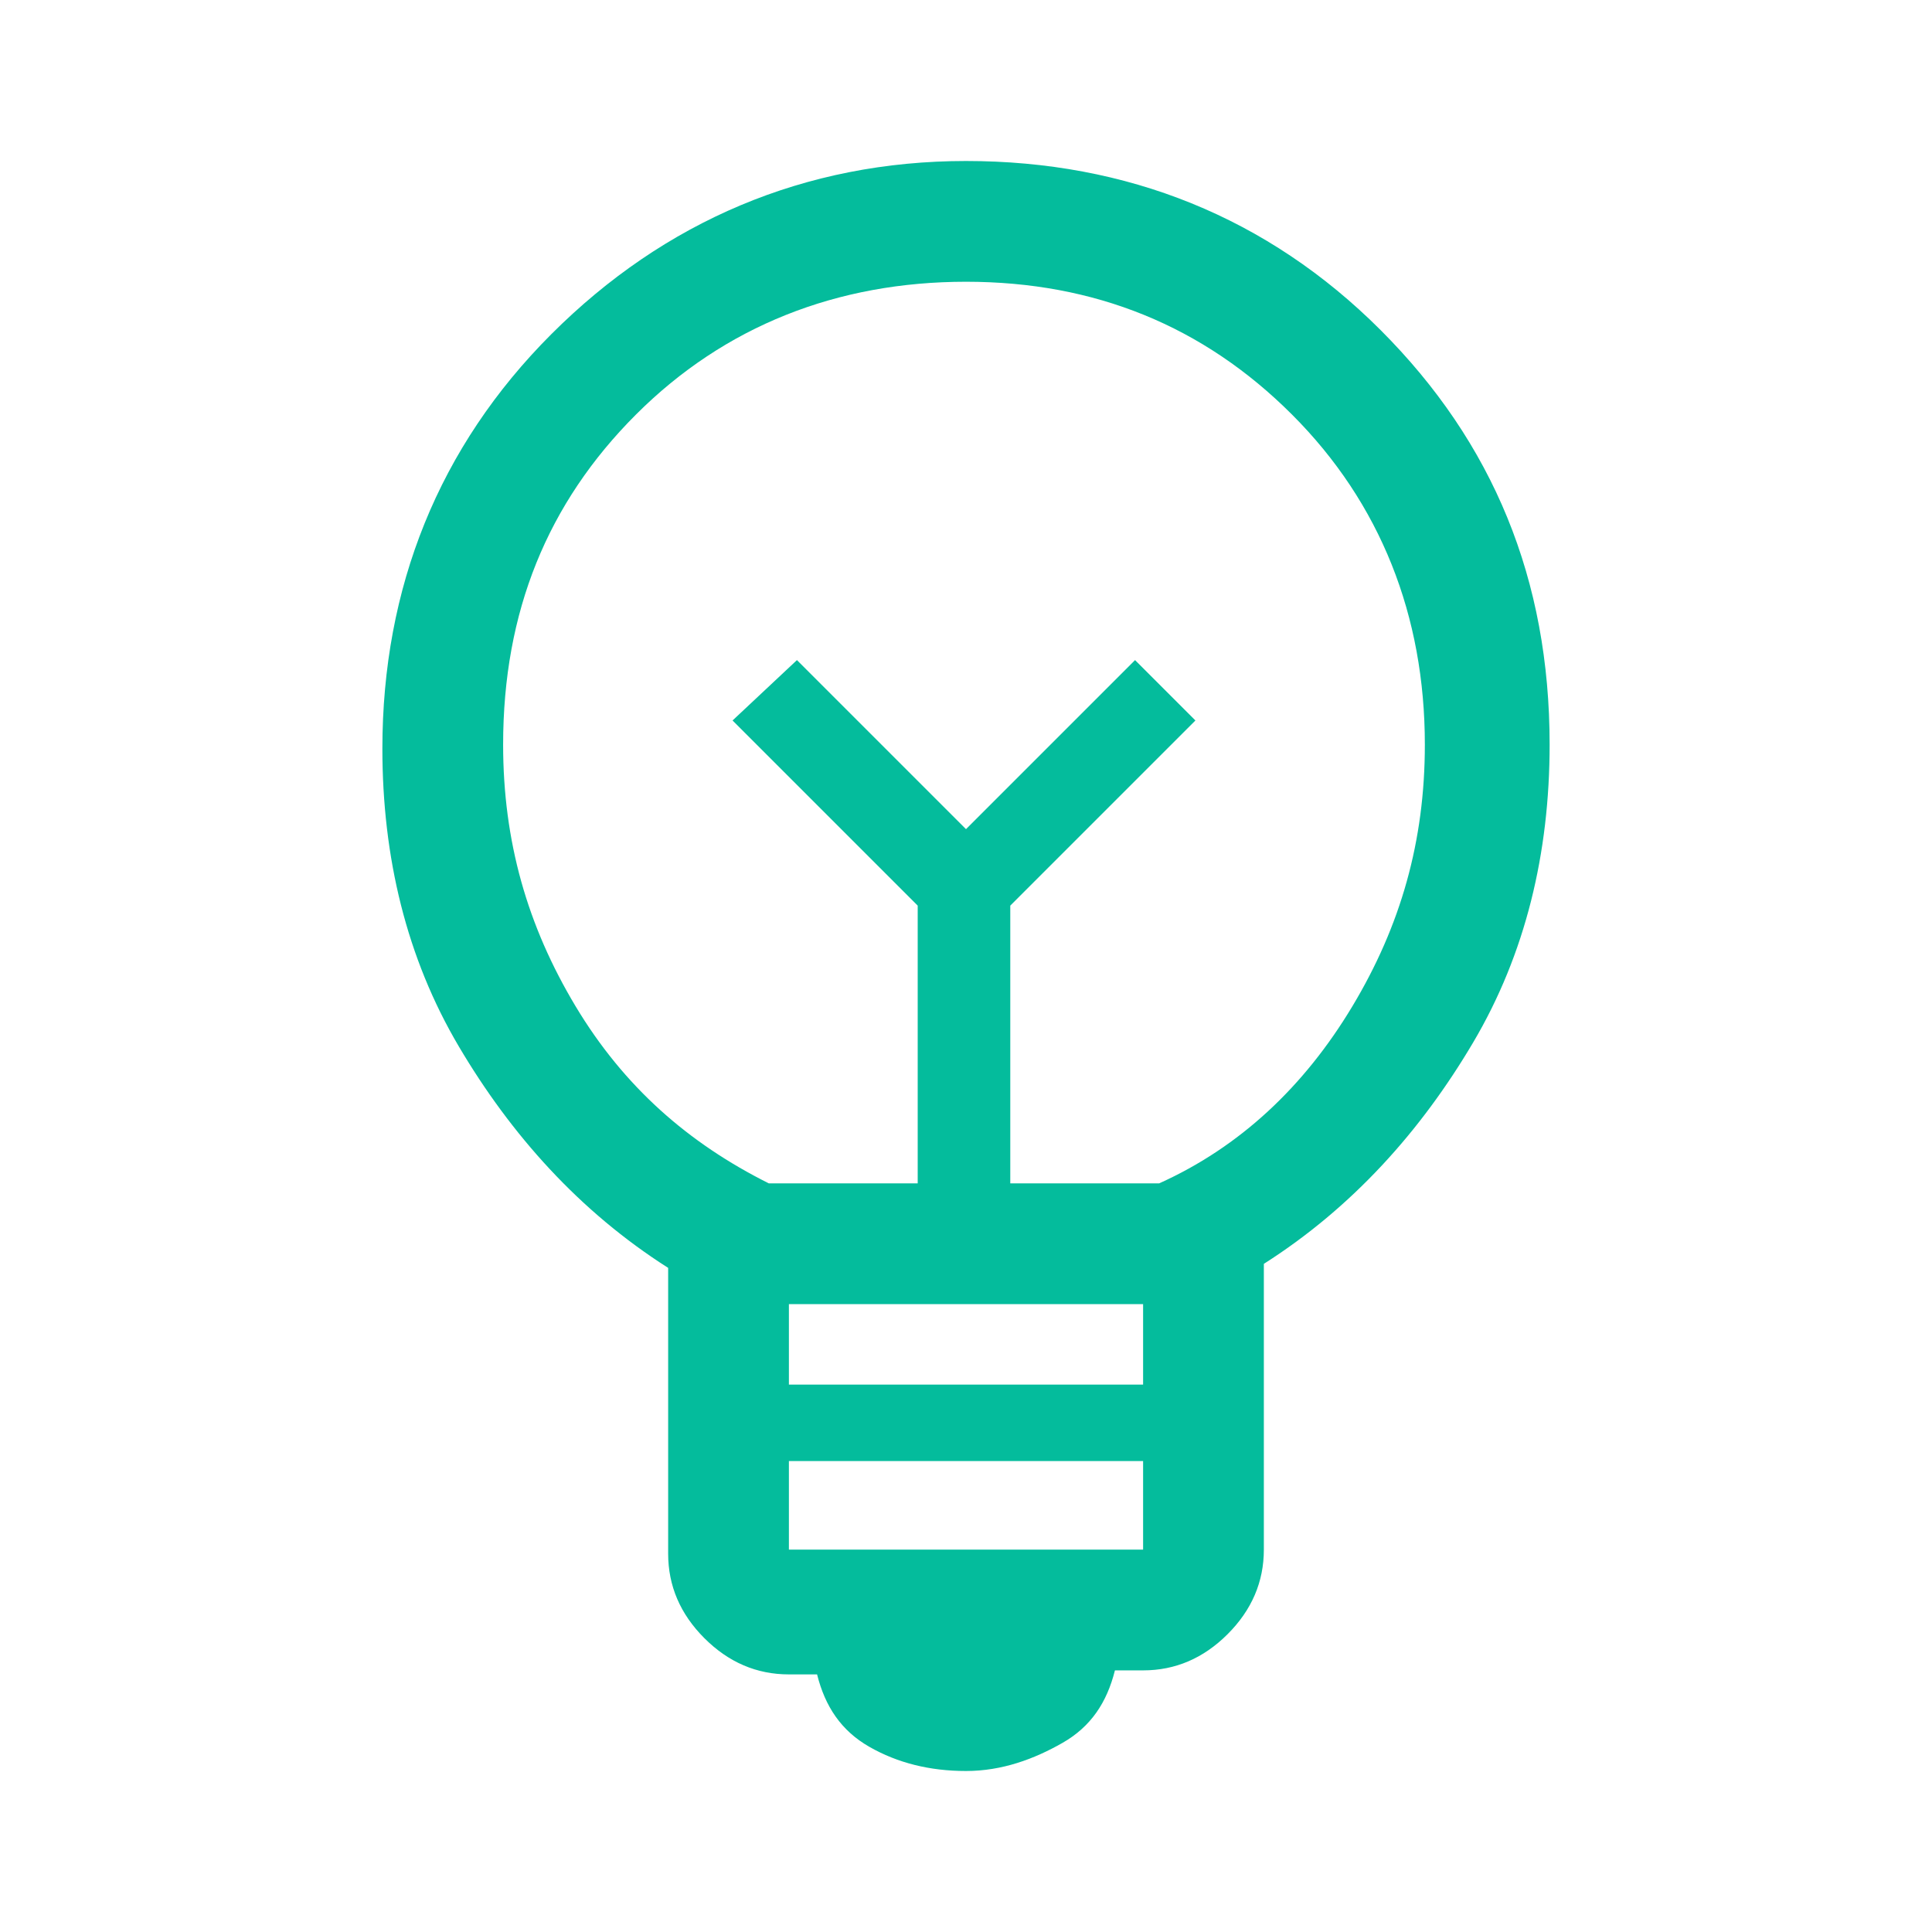 <?xml version="1.0" encoding="UTF-8"?> <svg xmlns="http://www.w3.org/2000/svg" xmlns:xlink="http://www.w3.org/1999/xlink" version="1.1" id="Ebene_1" x="0px" y="0px" viewBox="0 0 48 48" style="enable-background:new 0 0 48 48;" xml:space="preserve"> <style type="text/css"> .st0{fill:#04BC9C;} </style> <path class="st0" d="M24,44c-0.9,0-1.7-0.2-2.4-0.6s-1.1-1-1.3-1.8h-0.7c-0.8,0-1.5-0.3-2.1-0.9c-0.6-0.6-0.9-1.3-0.9-2.1v-7.1 c-2.2-1.4-3.9-3.3-5.2-5.5s-1.9-4.7-1.9-7.4c0-4,1.4-7.5,4.2-10.3S20,4,24,4s7.5,1.4,10.3,4.2s4.2,6.2,4.2,10.3 c0,2.7-0.6,5.2-1.9,7.4c-1.3,2.2-3,4.1-5.2,5.5v7.1c0,0.8-0.3,1.5-0.9,2.1c-0.6,0.6-1.3,0.9-2.1,0.9h-0.7c-0.2,0.8-0.6,1.4-1.3,1.8 S24.9,44,24,44z M19.6,38.5h8.8v-2.2h-8.8V38.5z M19.6,34.4h8.8v-2h-8.8V34.4z M19.1,29.4h3.7v-6.9l-4.6-4.6l1.6-1.5l4.2,4.2 l4.2-4.2l1.5,1.5l-4.6,4.6v6.9h3.7c2-0.9,3.6-2.4,4.8-4.4c1.2-2,1.8-4.1,1.8-6.5c0-3.2-1.1-6-3.3-8.2S27.2,7,24,7 c-3.2,0-6,1.1-8.2,3.3s-3.3,4.9-3.3,8.2c0,2.4,0.6,4.5,1.8,6.5S17.1,28.4,19.1,29.4z"></path> </svg> 